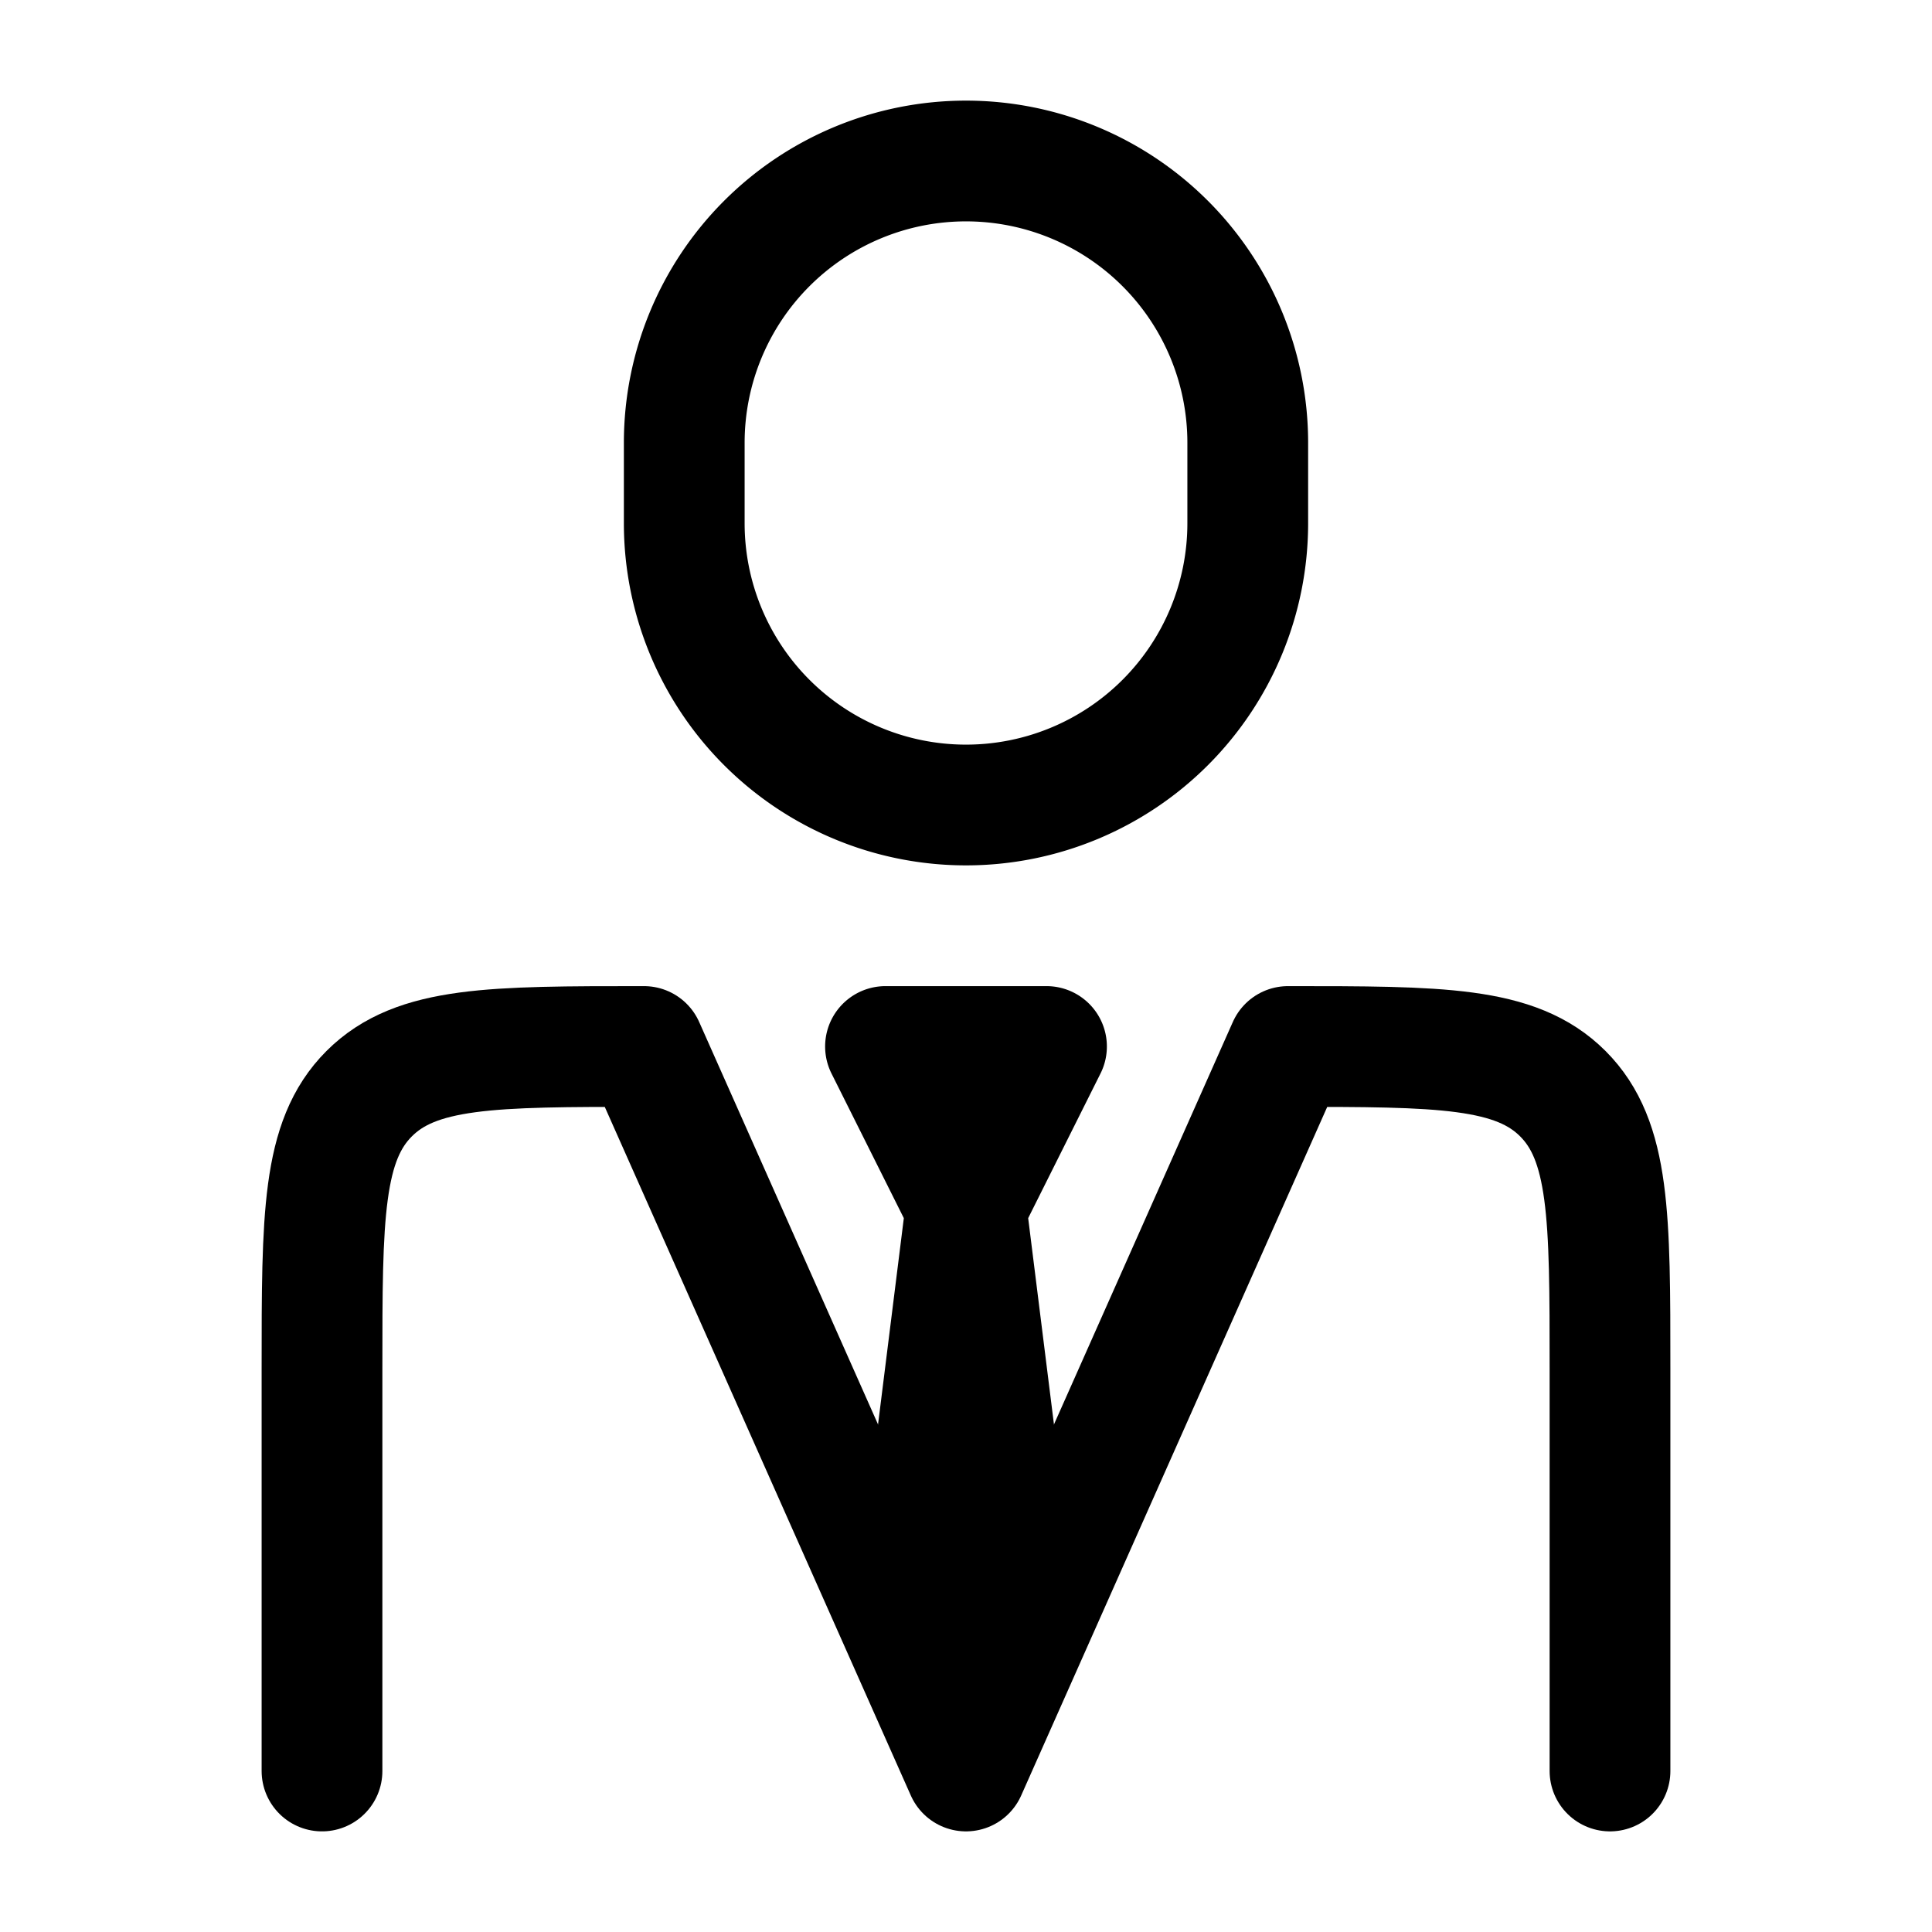 <svg xmlns="http://www.w3.org/2000/svg" width="24" height="24" viewBox="0 0 24 24"><g fill="none" stroke="currentColor" stroke-linecap="round" stroke-linejoin="round" stroke-width="1.5" color="currentColor"><path d="M20 22v-5c0-1.886 0-2.828-.586-3.414S17.886 13 16 13l-4 9l-4-9c-1.886 0-2.828 0-3.414.586S4 15.114 4 17v5"/><path d="m12 15l-.5 4l.5 1.5l.5-1.5zm0 0l-1-2h2zm3.5-8.5v-1a3.5 3.5 0 1 0-7 0v1a3.5 3.5 0 1 0 7 0"/></g></svg>